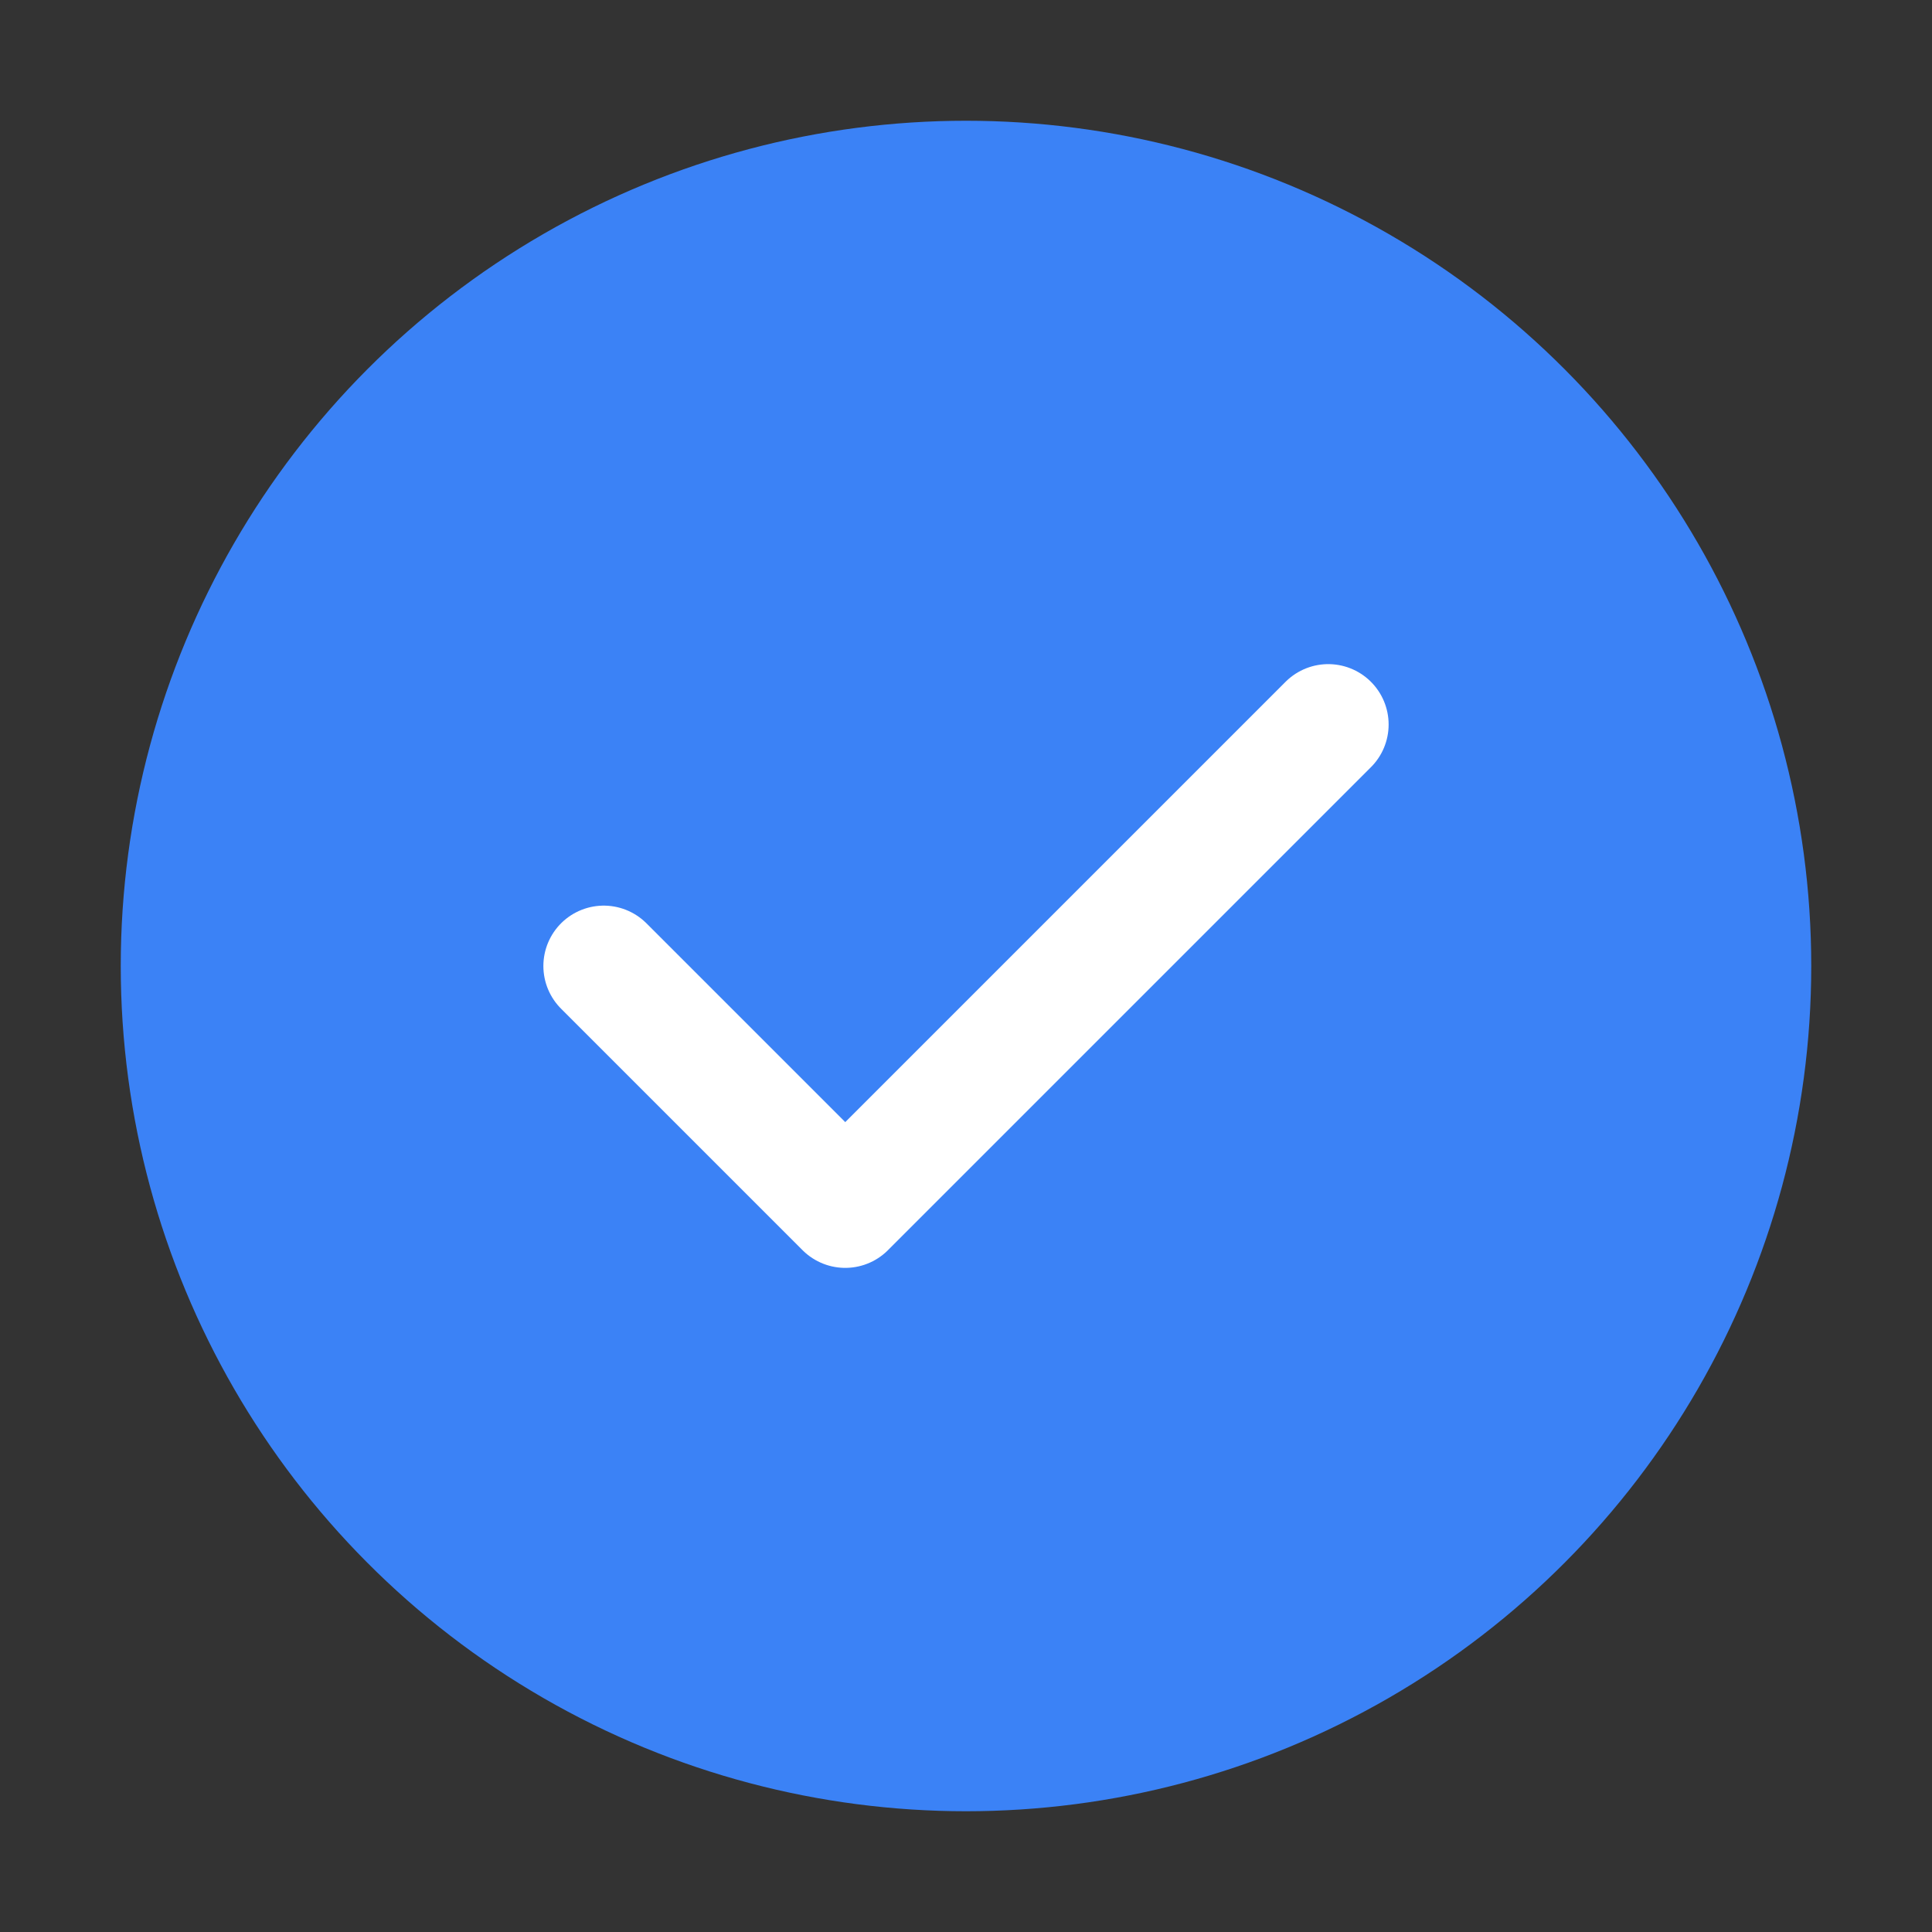 <svg width="32" height="32" viewBox="0 0 32 32" fill="none" xmlns="http://www.w3.org/2000/svg">
<rect x="0" y="0" width="32" height="32" fill="#333333" stroke="none"/>
<circle cx="16" cy="16" r="14" fill="#3B82F6"/>
<path d="M10 16L14 20L22 12" stroke="white" stroke-width="2" stroke-linecap="round" stroke-linejoin="round"/>
</svg>